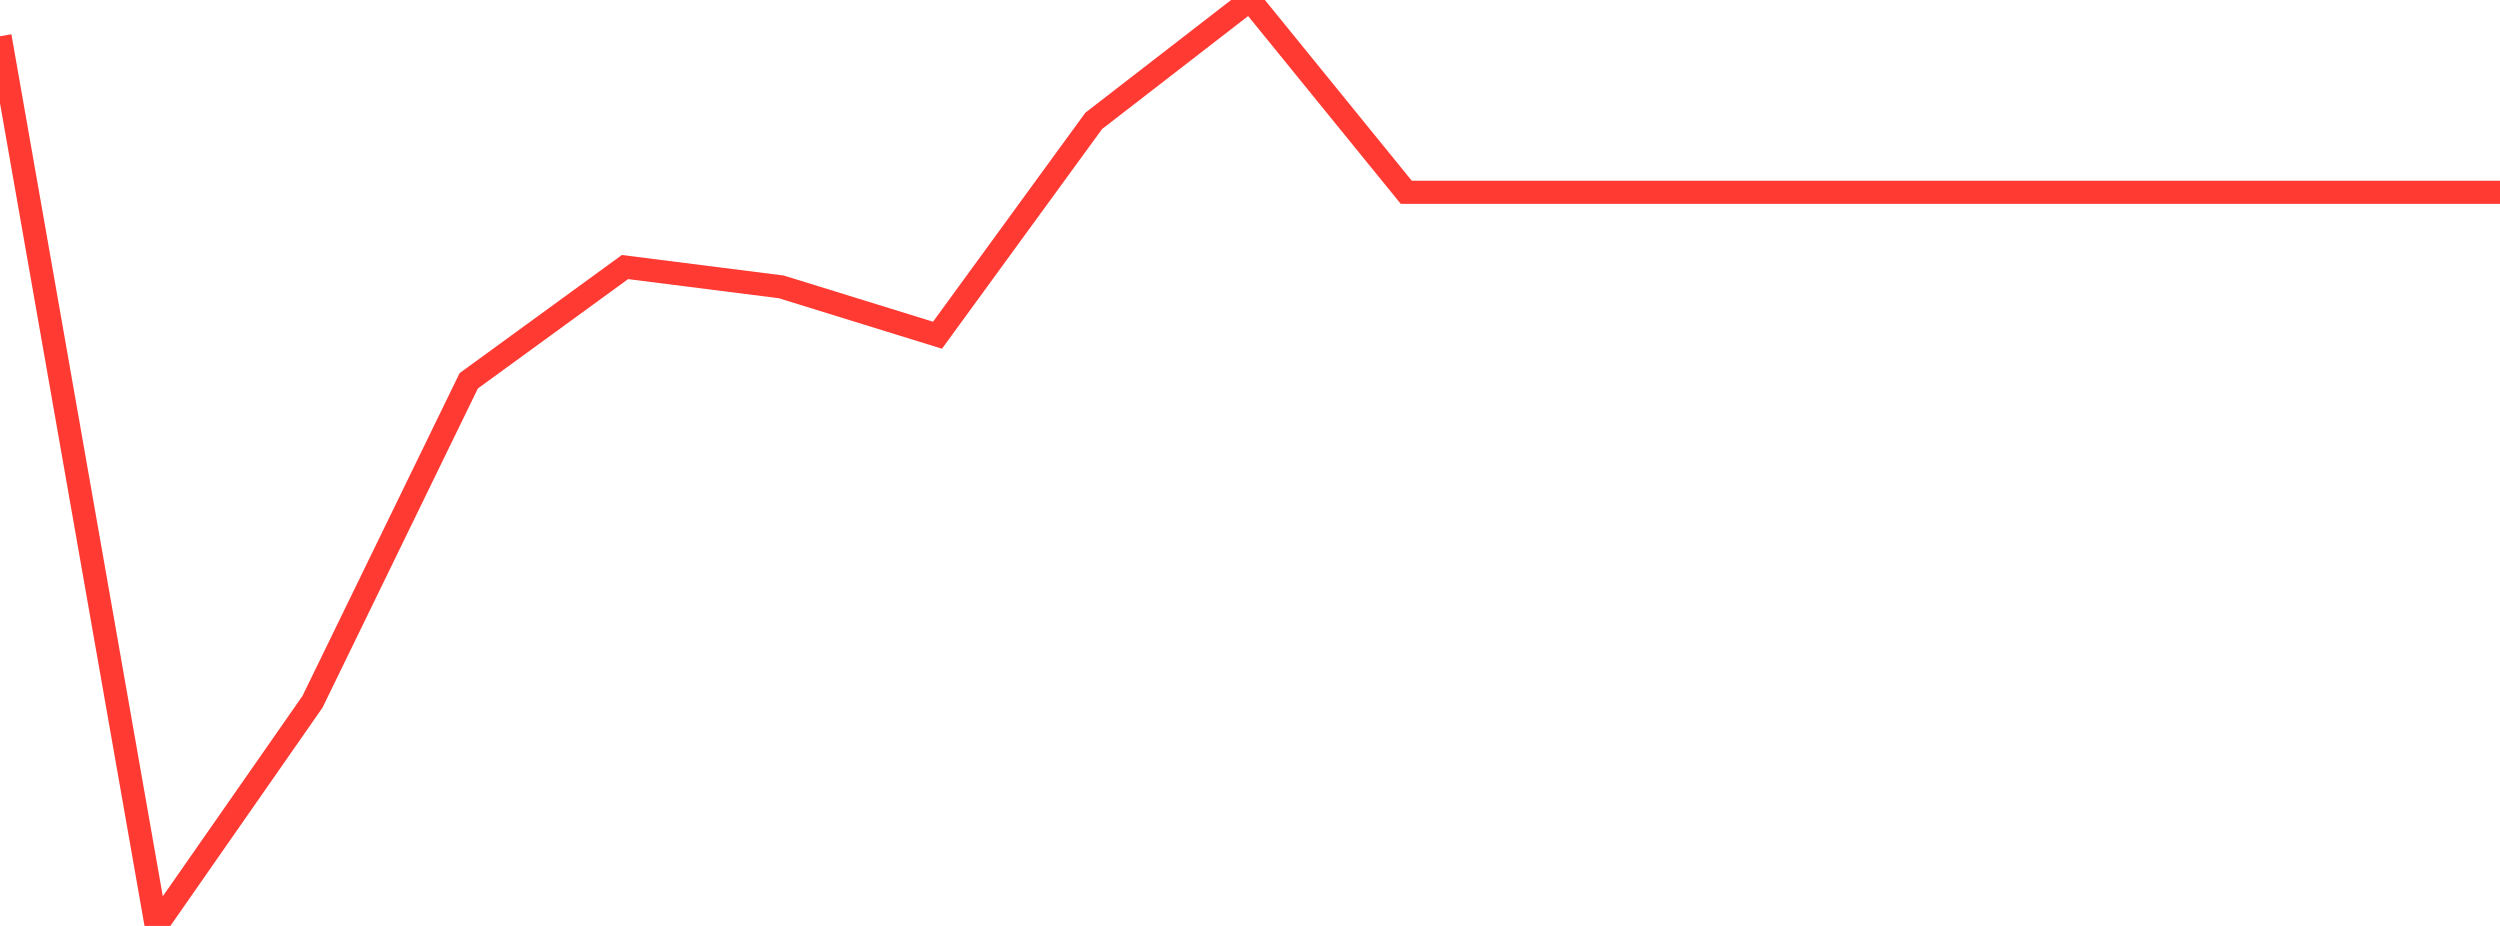 <?xml version="1.0" standalone="no"?>
<!DOCTYPE svg PUBLIC "-//W3C//DTD SVG 1.1//EN" "http://www.w3.org/Graphics/SVG/1.1/DTD/svg11.dtd">

<svg width="135" height="50" viewBox="0 0 135 50" preserveAspectRatio="none" 
  xmlns="http://www.w3.org/2000/svg"
  xmlns:xlink="http://www.w3.org/1999/xlink">


<polyline points="0.0, 1.957 8.438, 50.0 16.875, 37.896 25.312, 20.563 33.75, 14.421 42.188, 15.491 50.625, 18.102 59.062, 6.526 67.5, 0.0 75.938, 10.384 84.375, 10.384 92.812, 10.384 101.25, 10.384 109.688, 10.384 118.125, 10.384 126.562, 10.384 135.0, 10.384" fill="none" stroke="#ff3a33" stroke-width="1.25"/>

</svg>